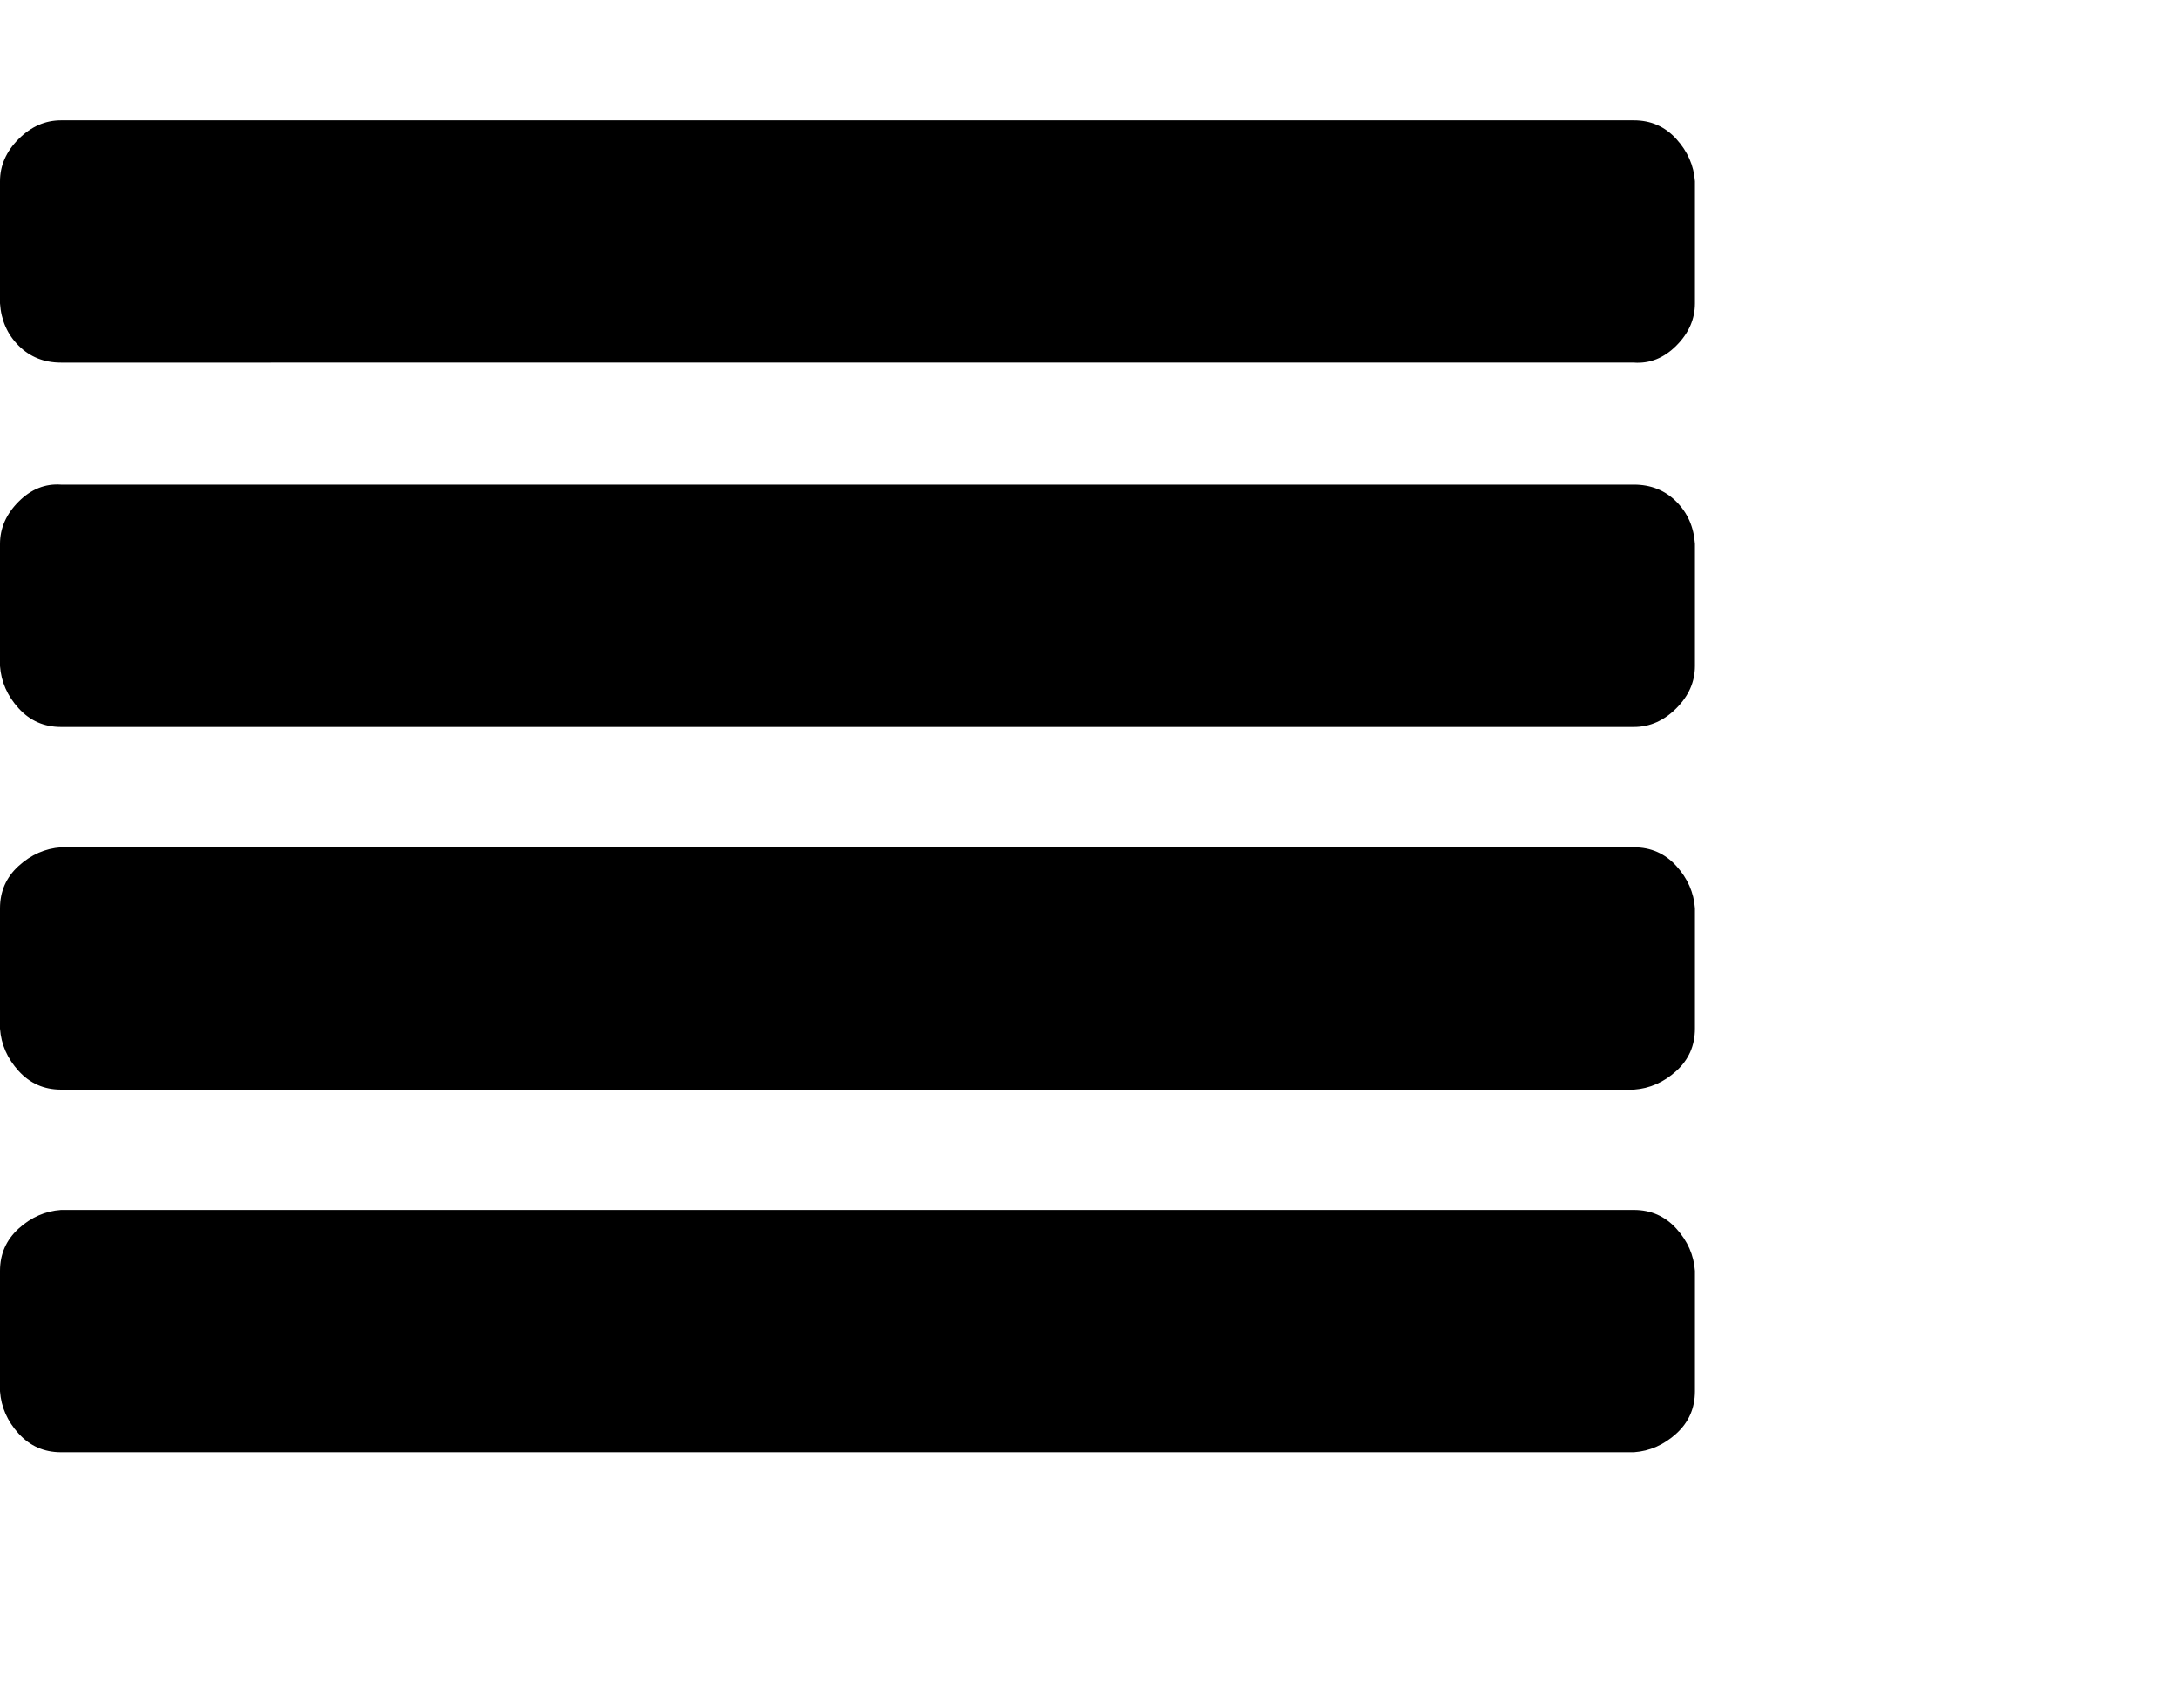<svg viewBox="0 0 1285 1008.012" xmlns="http://www.w3.org/2000/svg"><path d="M1000 750.012v71q0 15-11 25t-25 11H36q-15 0-25-11t-11-25v-71q0-15 11-25t25-11h928q15 0 25 11t11 25zm0-214v71q0 15-11 25t-25 11H36q-15 0-25-11t-11-25v-71q0-15 11-25t25-11h928q15 0 25 11t11 25zm0-215v72q0 14-11 25t-25 11H36q-15 0-25-11t-11-25v-72q0-14 11-25t25-10h928q15 0 25 10t11 25zm0-214v72q0 14-11 25t-25 10H36q-15 0-25-10t-11-25v-72q0-14 11-25t25-11h928q15 0 25 11t11 25z"/></svg>